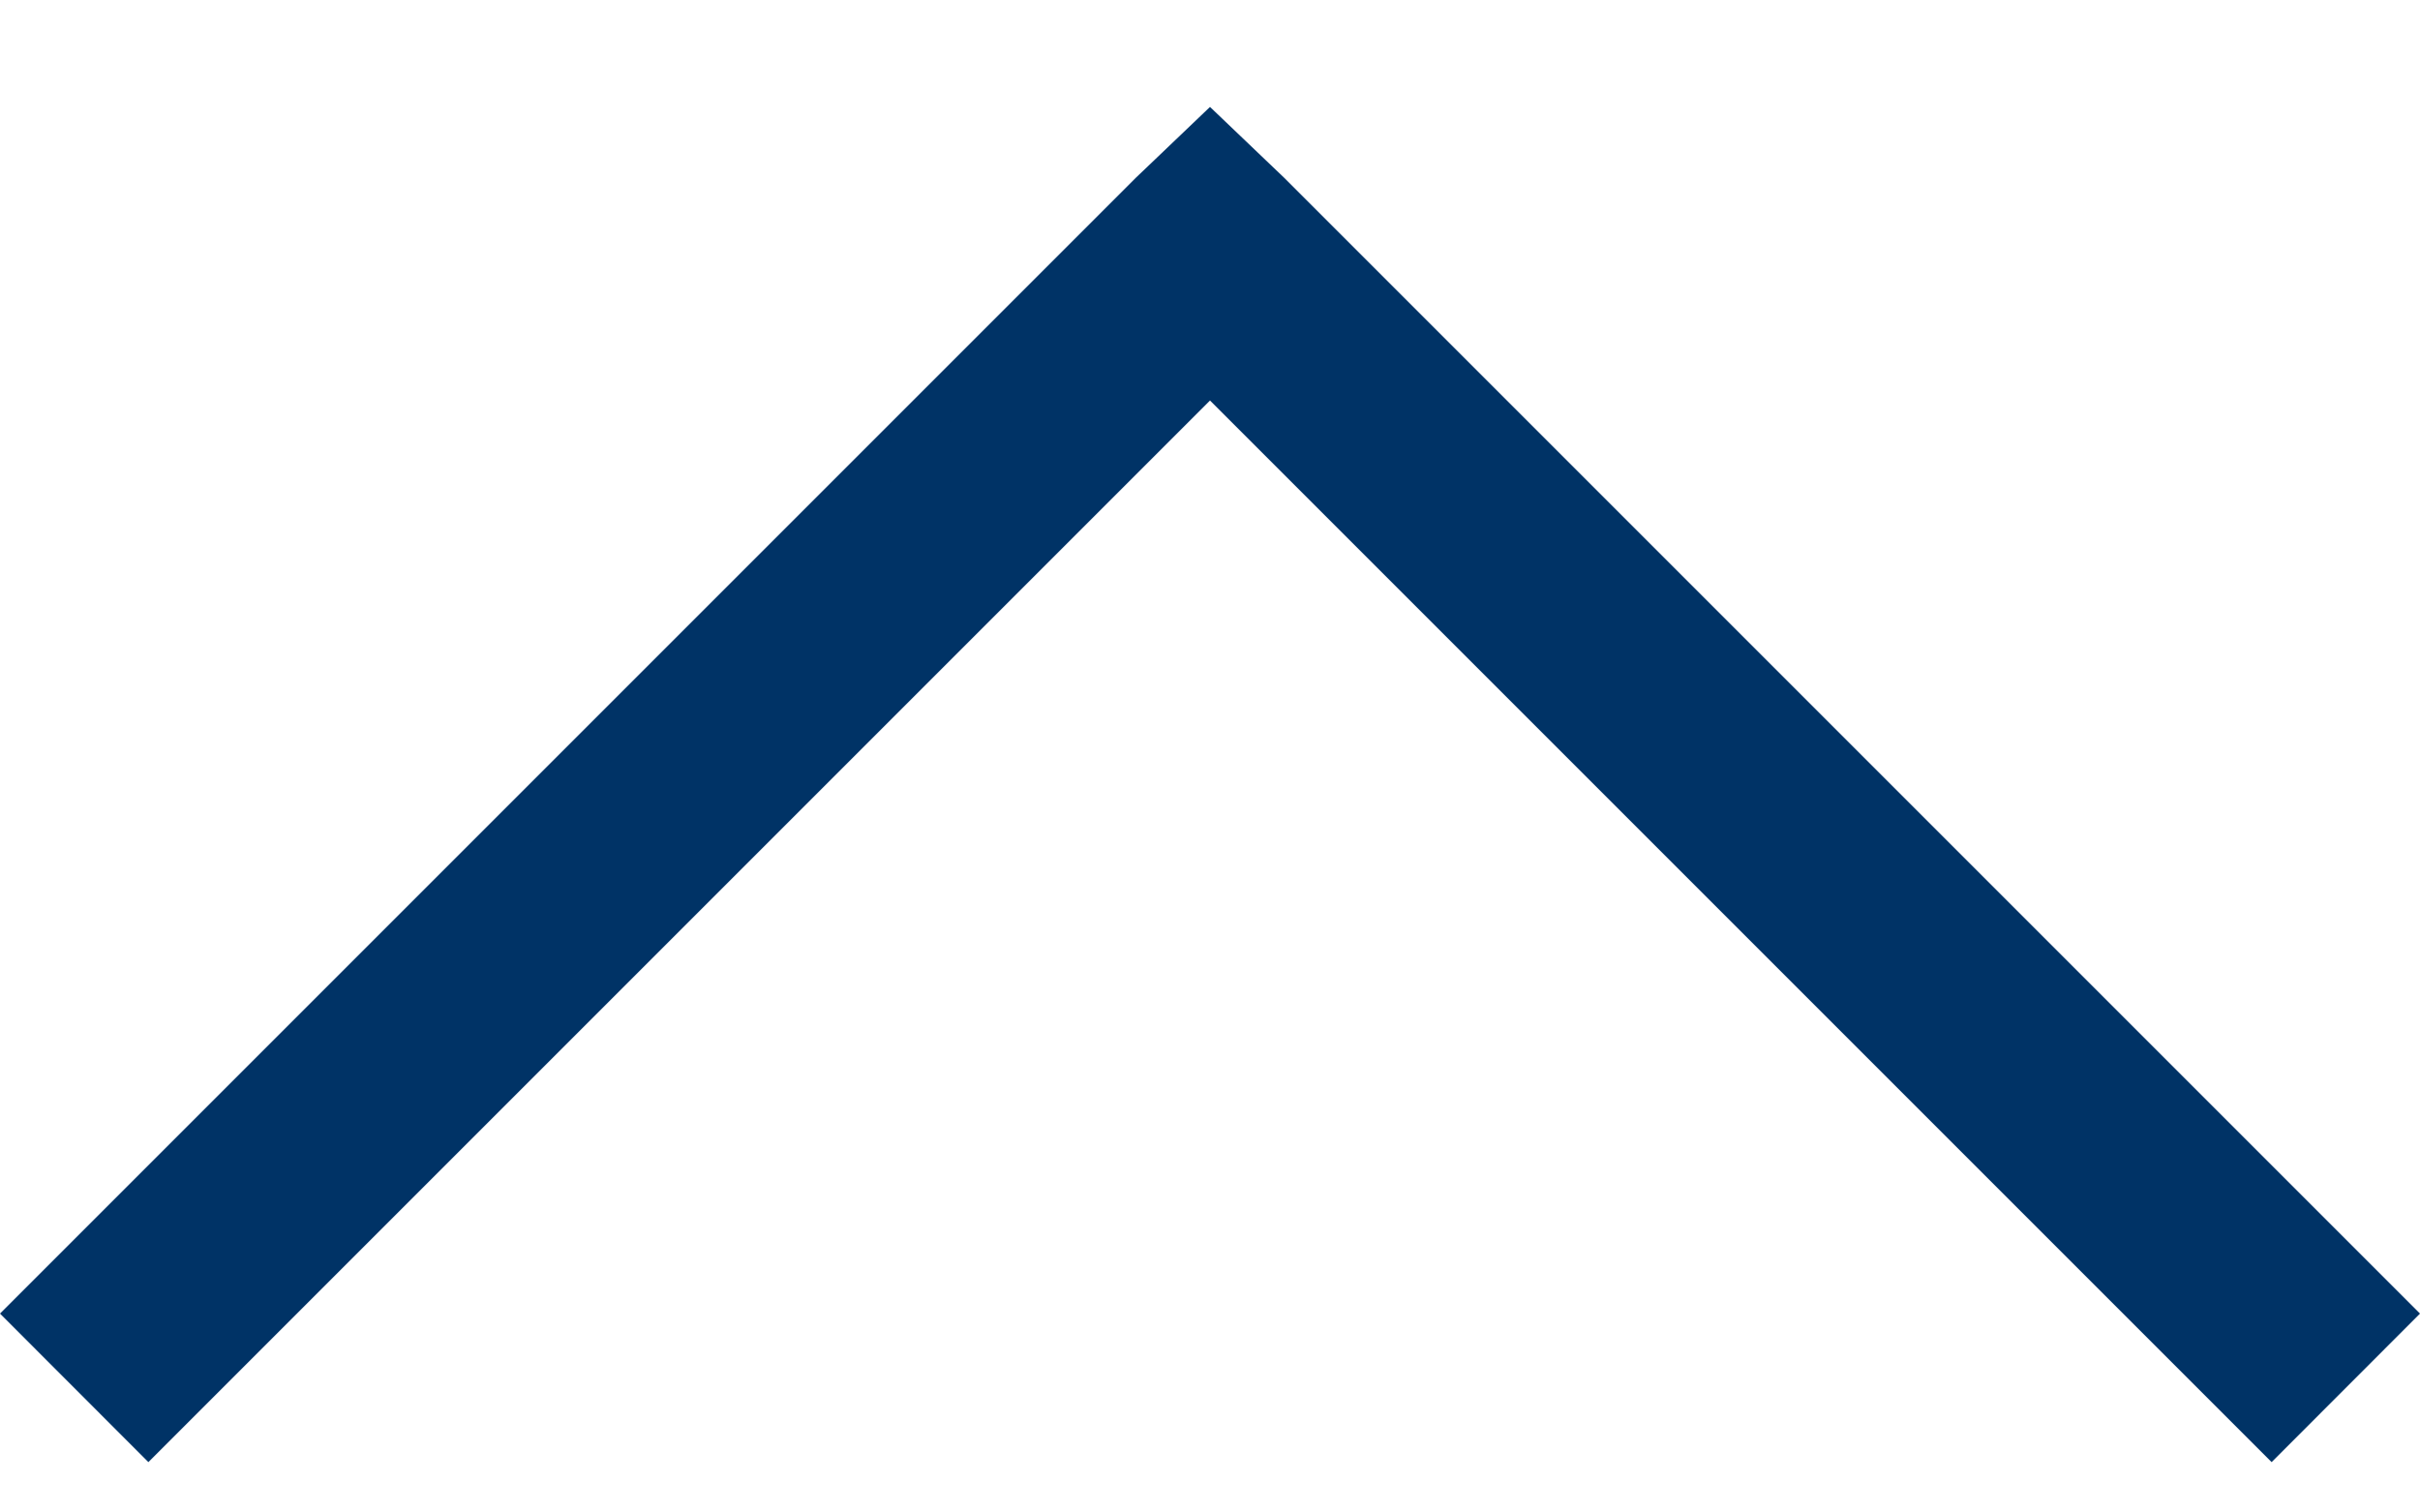<svg width="16" height="10" viewBox="0 0 16 10" fill="none" xmlns="http://www.w3.org/2000/svg">
<path d="M16 8.685L15.019 9.667L8 2.648L0.981 9.667L1.71363e-07 8.685L7.509 1.176L8 0.707L8.491 1.176L16 8.685Z" fill="#003366"/>
</svg>
